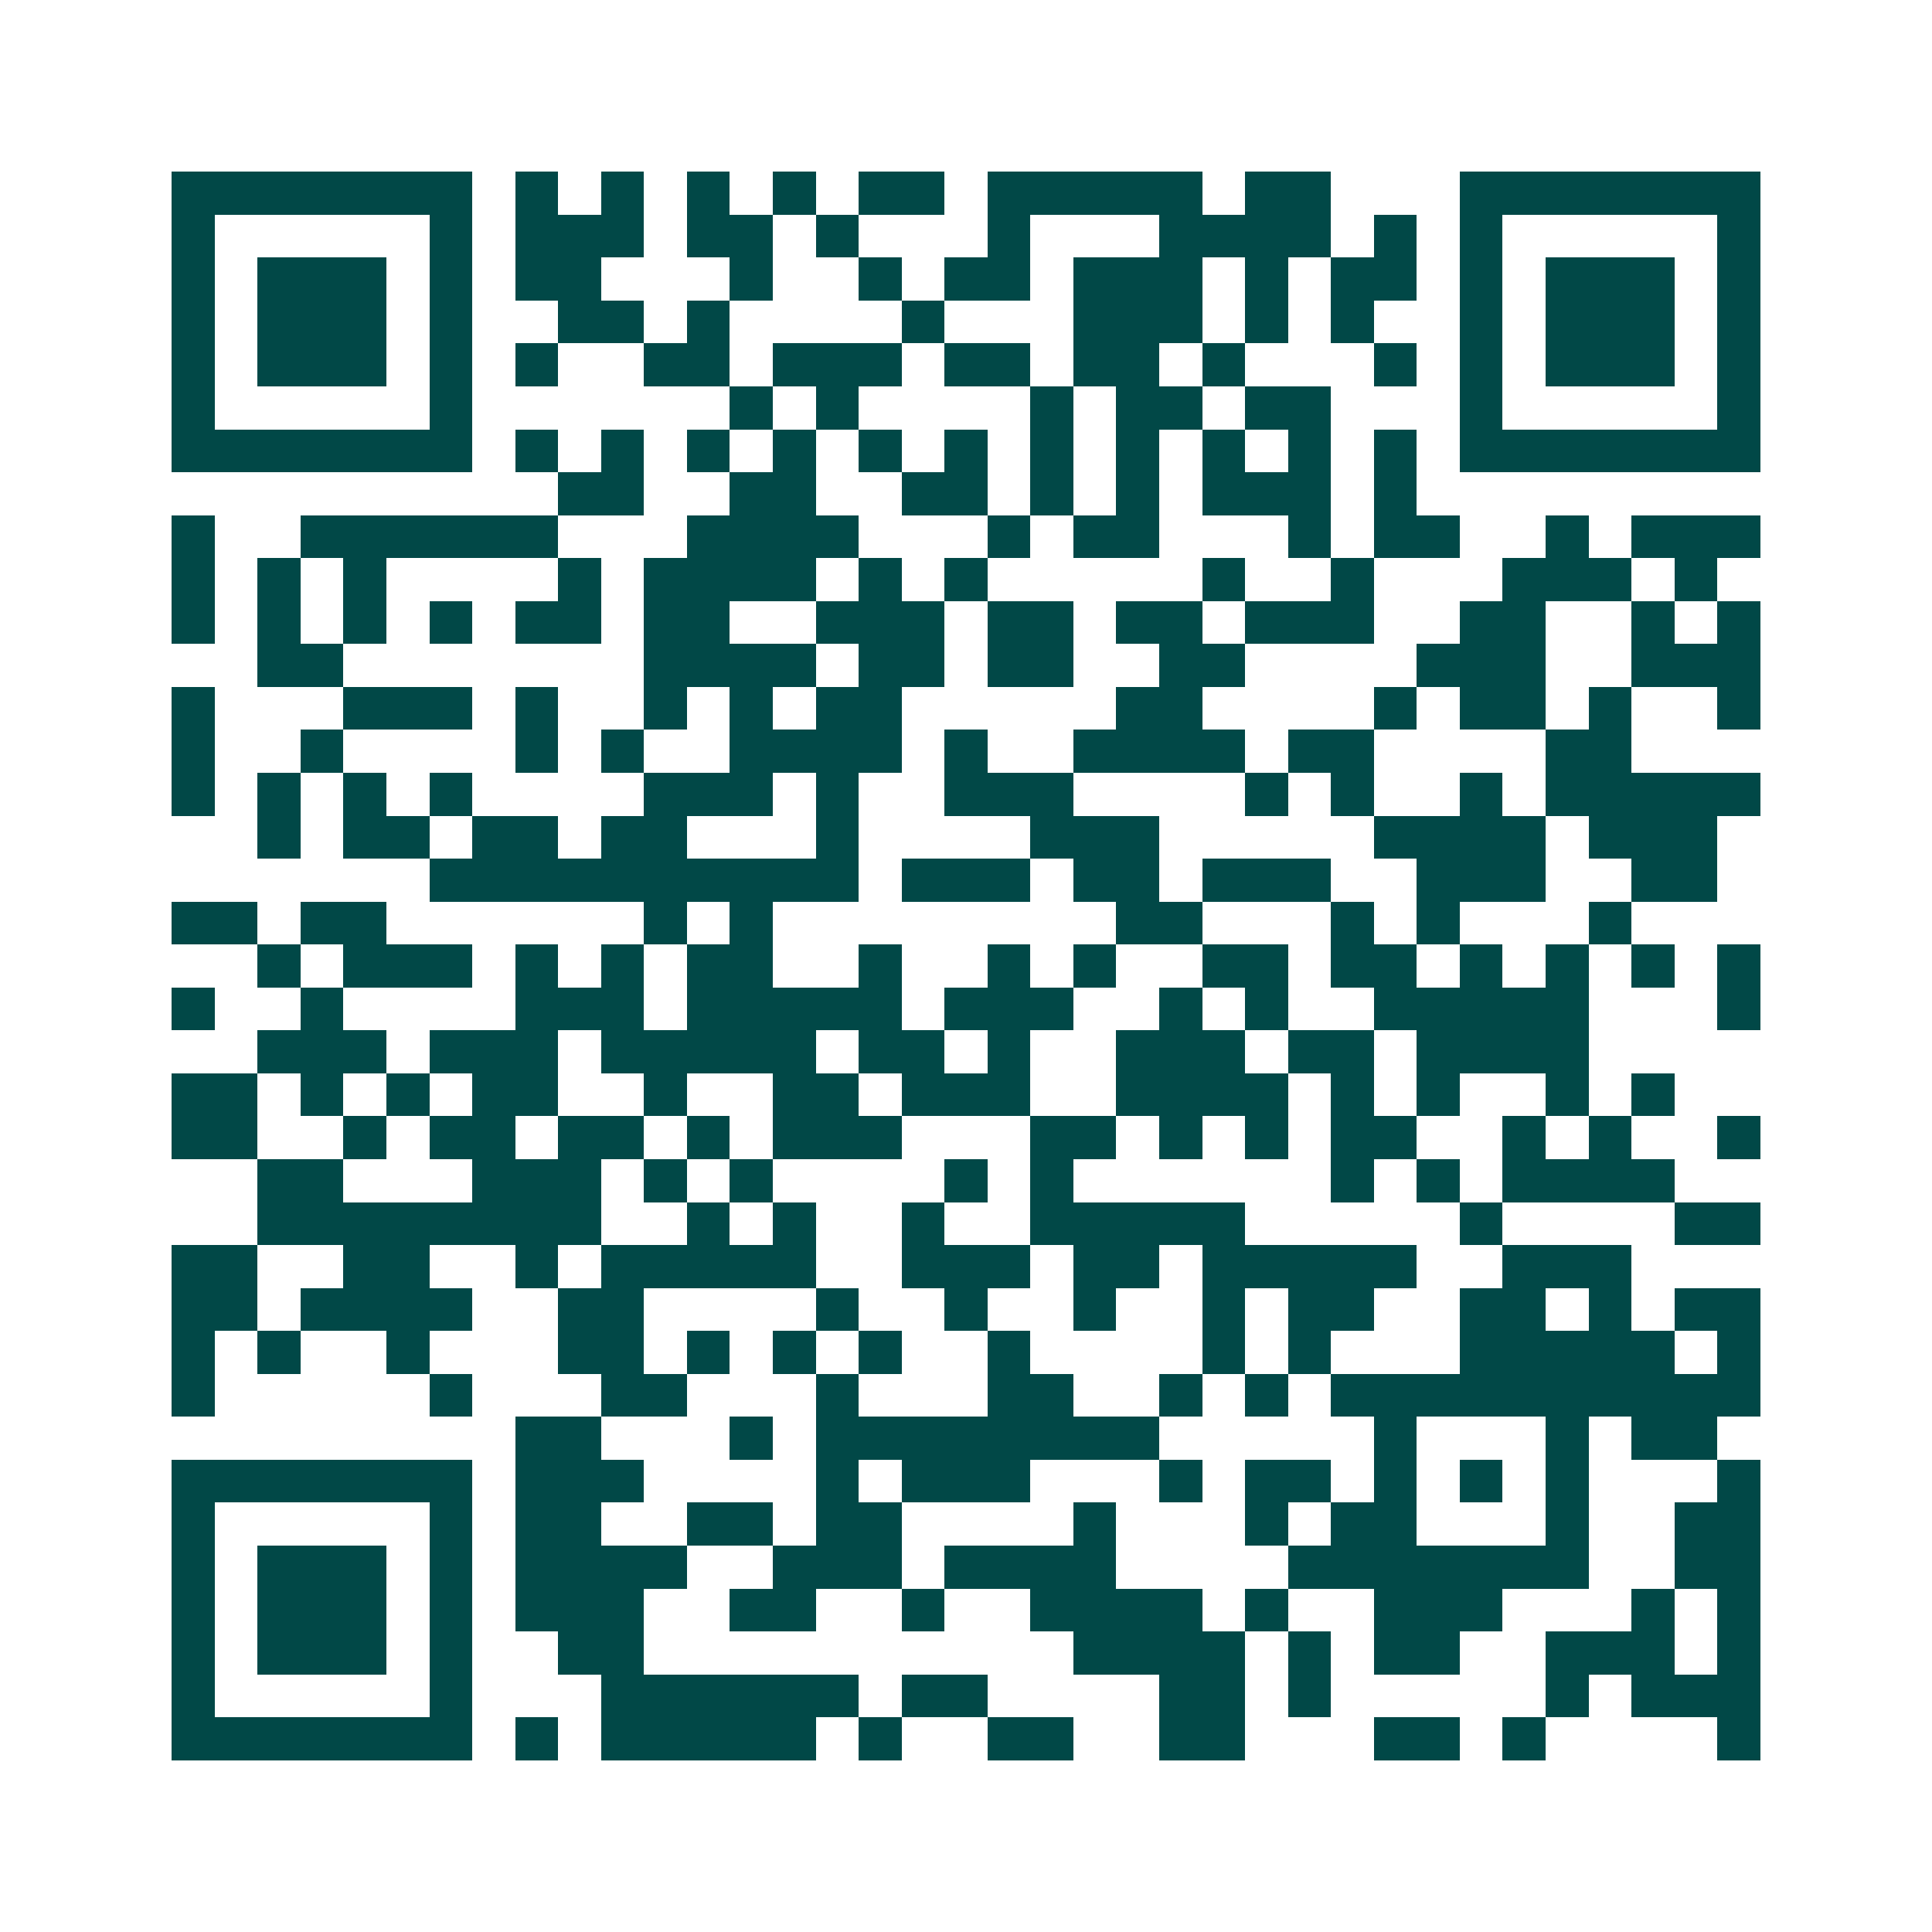<svg xmlns="http://www.w3.org/2000/svg" width="200" height="200" viewBox="0 0 45 45" shape-rendering="crispEdges"><path fill="#ffffff" d="M0 0h45v45H0z"/><path stroke="#014847" d="M4 4.5h7m1 0h1m1 0h1m1 0h1m1 0h1m1 0h2m1 0h5m1 0h2m3 0h7M4 5.5h1m5 0h1m1 0h3m1 0h2m1 0h1m3 0h1m3 0h4m1 0h1m1 0h1m5 0h1M4 6.5h1m1 0h3m1 0h1m1 0h2m3 0h1m2 0h1m1 0h2m1 0h3m1 0h1m1 0h2m1 0h1m1 0h3m1 0h1M4 7.5h1m1 0h3m1 0h1m2 0h2m1 0h1m4 0h1m3 0h3m1 0h1m1 0h1m2 0h1m1 0h3m1 0h1M4 8.5h1m1 0h3m1 0h1m1 0h1m2 0h2m1 0h3m1 0h2m1 0h2m1 0h1m3 0h1m1 0h1m1 0h3m1 0h1M4 9.5h1m5 0h1m6 0h1m1 0h1m4 0h1m1 0h2m1 0h2m3 0h1m5 0h1M4 10.5h7m1 0h1m1 0h1m1 0h1m1 0h1m1 0h1m1 0h1m1 0h1m1 0h1m1 0h1m1 0h1m1 0h1m1 0h7M13 11.5h2m2 0h2m2 0h2m1 0h1m1 0h1m1 0h3m1 0h1M4 12.5h1m2 0h6m3 0h4m3 0h1m1 0h2m3 0h1m1 0h2m2 0h1m1 0h3M4 13.5h1m1 0h1m1 0h1m4 0h1m1 0h4m1 0h1m1 0h1m5 0h1m2 0h1m3 0h3m1 0h1M4 14.5h1m1 0h1m1 0h1m1 0h1m1 0h2m1 0h2m2 0h3m1 0h2m1 0h2m1 0h3m2 0h2m2 0h1m1 0h1M6 15.5h2m7 0h4m1 0h2m1 0h2m2 0h2m4 0h3m2 0h3M4 16.5h1m3 0h3m1 0h1m2 0h1m1 0h1m1 0h2m5 0h2m4 0h1m1 0h2m1 0h1m2 0h1M4 17.5h1m2 0h1m4 0h1m1 0h1m2 0h4m1 0h1m2 0h4m1 0h2m4 0h2M4 18.5h1m1 0h1m1 0h1m1 0h1m4 0h3m1 0h1m2 0h3m4 0h1m1 0h1m2 0h1m1 0h5M6 19.5h1m1 0h2m1 0h2m1 0h2m3 0h1m4 0h3m5 0h4m1 0h3M10 20.5h10m1 0h3m1 0h2m1 0h3m2 0h3m2 0h2M4 21.5h2m1 0h2m6 0h1m1 0h1m8 0h2m3 0h1m1 0h1m3 0h1M6 22.5h1m1 0h3m1 0h1m1 0h1m1 0h2m2 0h1m2 0h1m1 0h1m2 0h2m1 0h2m1 0h1m1 0h1m1 0h1m1 0h1M4 23.5h1m2 0h1m4 0h3m1 0h5m1 0h3m2 0h1m1 0h1m2 0h5m3 0h1M6 24.5h3m1 0h3m1 0h5m1 0h2m1 0h1m2 0h3m1 0h2m1 0h4M4 25.5h2m1 0h1m1 0h1m1 0h2m2 0h1m2 0h2m1 0h3m2 0h4m1 0h1m1 0h1m2 0h1m1 0h1M4 26.5h2m2 0h1m1 0h2m1 0h2m1 0h1m1 0h3m3 0h2m1 0h1m1 0h1m1 0h2m2 0h1m1 0h1m2 0h1M6 27.5h2m3 0h3m1 0h1m1 0h1m4 0h1m1 0h1m6 0h1m1 0h1m1 0h4M6 28.5h8m2 0h1m1 0h1m2 0h1m2 0h5m5 0h1m4 0h2M4 29.5h2m2 0h2m2 0h1m1 0h5m2 0h3m1 0h2m1 0h5m2 0h3M4 30.5h2m1 0h4m2 0h2m4 0h1m2 0h1m2 0h1m2 0h1m1 0h2m2 0h2m1 0h1m1 0h2M4 31.5h1m1 0h1m2 0h1m3 0h2m1 0h1m1 0h1m1 0h1m2 0h1m4 0h1m1 0h1m3 0h5m1 0h1M4 32.5h1m5 0h1m3 0h2m3 0h1m3 0h2m2 0h1m1 0h1m1 0h10M12 33.5h2m3 0h1m1 0h8m5 0h1m3 0h1m1 0h2M4 34.5h7m1 0h3m4 0h1m1 0h3m3 0h1m1 0h2m1 0h1m1 0h1m1 0h1m3 0h1M4 35.5h1m5 0h1m1 0h2m2 0h2m1 0h2m4 0h1m3 0h1m1 0h2m3 0h1m2 0h2M4 36.5h1m1 0h3m1 0h1m1 0h4m2 0h3m1 0h4m4 0h7m2 0h2M4 37.5h1m1 0h3m1 0h1m1 0h3m2 0h2m2 0h1m2 0h4m1 0h1m2 0h3m3 0h1m1 0h1M4 38.5h1m1 0h3m1 0h1m2 0h2m10 0h4m1 0h1m1 0h2m2 0h3m1 0h1M4 39.5h1m5 0h1m3 0h6m1 0h2m4 0h2m1 0h1m5 0h1m1 0h3M4 40.5h7m1 0h1m1 0h5m1 0h1m2 0h2m2 0h2m3 0h2m1 0h1m4 0h1"/></svg>
